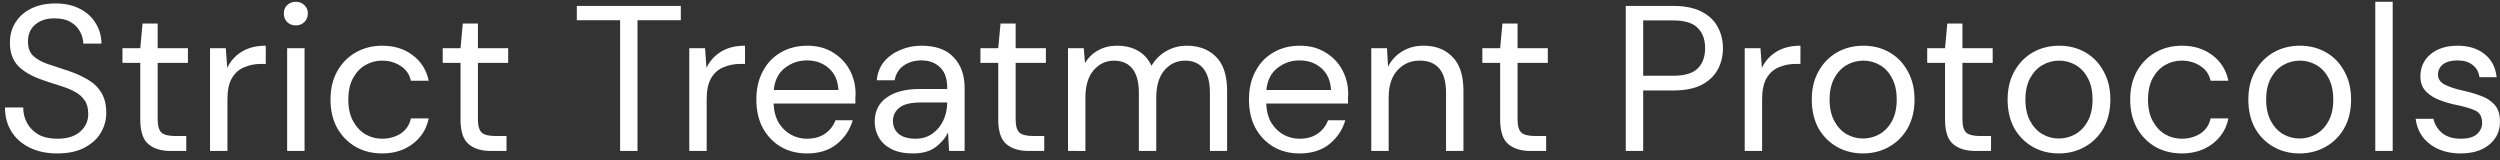<svg xmlns="http://www.w3.org/2000/svg" fill="none" height="17" viewBox="0 0 265 17" width="265"><rect x="0" y="0" width="265" height="17" fill="#333333" stroke="none"/><g fill="#fff"><path d="m260.822 16.263c-1.303 0-2.386-.329-3.25-.988-.864-.659-1.369-1.552-1.515-2.679h1.888c.117.571.417 1.069.9 1.493.498.41 1.164.615 1.999.615.776 0 1.347-.161 1.712-.483.366-.337.549-.732.549-1.186 0-.659-.241-1.098-.724-1.317-.469-.22-1.135-.417-1.998-.593-.586-.117-1.172-.285-1.757-.505-.586-.22-1.076-.527-1.471-.922-.396-.41-.593-.944-.593-1.603 0-.952.351-1.727 1.054-2.328.717-.615 1.683-.922 2.898-.922 1.157 0 2.101.293 2.833.878.747.571 1.178 1.391 1.296 2.459h-1.823c-.073-.556-.315-.988-.725-1.296-.395-.322-.929-.483-1.603-.483-.658 0-1.171.139-1.537.417-.351.278-.527.644-.527 1.098 0 .439.227.783.681 1.032.468.249 1.098.461 1.888.637.674.146 1.311.329 1.911.549.615.205 1.112.52 1.493.944.395.41.593 1.01.593 1.801.015.981-.359 1.793-1.12 2.437-.747.629-1.764.944-3.052.944z"></path><path d="m251.781 16v-15.81h1.845v15.81z"></path><path d="m243.748 16.263c-1.025 0-1.947-.234-2.767-.703-.82-.469-1.471-1.127-1.954-1.976-.469-.864-.703-1.874-.703-3.03 0-1.157.242-2.159.725-3.008.483-.864 1.134-1.53 1.954-1.998.835-.468 1.764-.703 2.789-.703s1.947.234 2.767.703c.82.468 1.464 1.135 1.932 1.998.483.849.725 1.852.725 3.008 0 1.157-.242 2.167-.725 3.03-.483.849-1.142 1.508-1.976 1.976-.82.468-1.742.703-2.767.703zm0-1.581c.63 0 1.215-.154 1.757-.461.541-.307.981-.769 1.317-1.383.337-.615.505-1.376.505-2.284 0-.908-.168-1.669-.505-2.284-.322-.615-.754-1.076-1.295-1.383-.542-.307-1.12-.461-1.735-.461-.629 0-1.215.154-1.757.461-.541.307-.981.769-1.317 1.383-.337.615-.505 1.376-.505 2.284 0 .908.168 1.669.505 2.284.336.615.768 1.076 1.295 1.383.542.307 1.12.461 1.735.461z"></path><path d="m231.269 16.263c-1.04 0-1.977-.234-2.811-.703-.82-.483-1.471-1.149-1.955-1.998-.468-.864-.702-1.867-.702-3.008 0-1.142.234-2.137.702-2.986.484-.864 1.135-1.53 1.955-1.998.834-.483 1.771-.725 2.811-.725 1.288 0 2.371.337 3.249 1.01.893.673 1.457 1.574 1.691 2.701h-1.888c-.147-.673-.505-1.193-1.076-1.559-.571-.381-1.237-.571-1.998-.571-.615 0-1.193.154-1.735.461-.542.307-.981.769-1.318 1.383-.336.615-.505 1.376-.505 2.284 0 .908.169 1.669.505 2.284.337.615.776 1.083 1.318 1.405.542.307 1.12.461 1.735.461.761 0 1.427-.183 1.998-.549.571-.381.929-.915 1.076-1.603h1.888c-.219 1.098-.776 1.991-1.669 2.679-.893.688-1.983 1.032-3.271 1.032z"></path><path d="m218.23 16.263c-1.024 0-1.947-.234-2.766-.703-.82-.469-1.472-1.127-1.955-1.976-.468-.864-.702-1.874-.702-3.03 0-1.157.241-2.159.724-3.008.483-.864 1.135-1.53 1.955-1.998.834-.468 1.764-.703 2.788-.703 1.025 0 1.947.234 2.767.703.82.468 1.464 1.135 1.933 1.998.483.849.724 1.852.724 3.008 0 1.157-.241 2.167-.724 3.03-.483.849-1.142 1.508-1.977 1.976-.819.468-1.742.703-2.767.703zm0-1.581c.63 0 1.216-.154 1.757-.461.542-.307.981-.769 1.318-1.383.336-.615.505-1.376.505-2.284 0-.908-.169-1.669-.505-2.284-.322-.615-.754-1.076-1.296-1.383-.541-.307-1.12-.461-1.735-.461-.629 0-1.215.154-1.756.461-.542.307-.981.769-1.318 1.383s-.505 1.376-.505 2.284c0 .908.168 1.669.505 2.284.337.615.769 1.076 1.296 1.383.541.307 1.12.461 1.734.461z"></path><path d="m209.38 16c-.996 0-1.779-.242-2.35-.725s-.856-1.354-.856-2.613v-5.995h-1.889v-1.559h1.889l.241-2.613h1.603v2.613h3.206v1.559h-3.206v5.995c0 .688.139 1.157.417 1.405.279.234.769.351 1.472.351h1.142v1.581z"></path><path d="m197.473 16.263c-1.025 0-1.947-.234-2.767-.703-.82-.469-1.471-1.127-1.954-1.976-.469-.864-.703-1.874-.703-3.03 0-1.157.241-2.159.724-3.008.484-.864 1.135-1.53 1.955-1.998.834-.468 1.764-.703 2.789-.703 1.024 0 1.947.234 2.766.703.82.468 1.464 1.135 1.933 1.998.483.849.724 1.852.724 3.008 0 1.157-.241 2.167-.724 3.03-.483.849-1.142 1.508-1.976 1.976-.82.468-1.743.703-2.767.703zm0-1.581c.629 0 1.215-.154 1.756-.461.542-.307.981-.769 1.318-1.383.337-.615.505-1.376.505-2.284 0-.908-.168-1.669-.505-2.284-.322-.615-.754-1.076-1.296-1.383-.541-.307-1.12-.461-1.734-.461-.63 0-1.215.154-1.757.461-.542.307-.981.769-1.318 1.383-.336.615-.505 1.376-.505 2.284 0 .908.169 1.669.505 2.284.337.615.769 1.076 1.296 1.383.542.307 1.12.461 1.735.461z"></path><path d="m184.939 16v-10.892h1.669l.154 2.086c.337-.717.849-1.288 1.537-1.713.688-.425 1.537-.637 2.547-.637v1.932h-.505c-.644 0-1.237.117-1.778.351-.542.22-.974.6-1.296 1.142s-.483 1.288-.483 2.24v5.49z"></path><path d="m172.332 16v-15.371h5.051c1.2 0 2.188.198 2.964.593.776.395 1.347.93 1.713 1.603.38.673.571 1.435.571 2.284 0 .834-.183 1.588-.549 2.262s-.937 1.215-1.713 1.625c-.776.395-1.771.593-2.986.593h-3.206v6.412zm1.845-7.971h3.162c1.229 0 2.1-.256 2.613-.769.527-.527.79-1.244.79-2.152 0-.922-.263-1.64-.79-2.152-.513-.527-1.384-.791-2.613-.791h-3.162z"></path><path d="m162.223 16c-.995 0-1.778-.242-2.349-.725s-.857-1.354-.857-2.613v-5.995h-1.888v-1.559h1.888l.242-2.613h1.603v2.613h3.206v1.559h-3.206v5.995c0 .688.139 1.157.417 1.405.278.234.769.351 1.471.351h1.142v1.581z"></path><path d="m145.354 16v-10.892h1.668l.11 1.954c.352-.688.857-1.23 1.515-1.625.659-.395 1.406-.593 2.24-.593 1.288 0 2.313.395 3.074 1.186.776.776 1.164 1.976 1.164 3.601v6.368h-1.844v-6.17c0-2.269-.937-3.404-2.811-3.404-.937 0-1.72.344-2.35 1.032-.615.673-.922 1.64-.922 2.899v5.644z"></path><path d="m137.749 16.263c-1.04 0-1.962-.234-2.767-.703-.805-.483-1.442-1.149-1.911-1.998-.453-.849-.68-1.852-.68-3.008 0-1.142.227-2.137.68-2.986.454-.864 1.084-1.53 1.889-1.998.82-.483 1.764-.725 2.833-.725 1.054 0 1.961.242 2.722.725.776.468 1.369 1.091 1.779 1.867s.615 1.61.615 2.503c0 .161-.007.322-.022.483v.549h-8.674c.044.834.234 1.53.571 2.086.351.542.783.952 1.296 1.23.527.278 1.083.417 1.669.417.761 0 1.398-.176 1.91-.527.512-.351.886-.827 1.12-1.427h1.823c-.293 1.01-.857 1.852-1.691 2.525-.82.659-1.874.988-3.162.988zm0-9.86c-.879 0-1.662.271-2.35.812-.673.527-1.061 1.303-1.164 2.328h6.851c-.044-.981-.38-1.749-1.01-2.306-.629-.556-1.405-.834-2.327-.834z"></path><path d="m113.209 16v-10.892h1.669l.132 1.581c.351-.586.819-1.039 1.405-1.361.586-.322 1.244-.483 1.976-.483.864 0 1.603.176 2.218.527.63.351 1.113.886 1.449 1.603.381-.659.901-1.178 1.56-1.559.673-.381 1.398-.571 2.173-.571 1.303 0 2.343.395 3.119 1.186.776.776 1.163 1.976 1.163 3.601v6.368h-1.822v-6.17c0-1.127-.227-1.976-.681-2.547s-1.105-.856-1.954-.856c-.879 0-1.611.344-2.196 1.032-.571.673-.857 1.64-.857 2.899v5.644h-1.844v-6.17c0-1.127-.227-1.976-.681-2.547s-1.105-.856-1.954-.856c-.864 0-1.589.344-2.174 1.032-.571.673-.856 1.64-.856 2.899v5.644z"></path><path d="m109.02 16c-.995 0-1.778-.242-2.349-.725s-.857-1.354-.857-2.613v-5.995h-1.888v-1.559h1.888l.242-2.613h1.603v2.613h3.206v1.559h-3.206v5.995c0 .688.139 1.157.417 1.405.278.234.769.351 1.471.351h1.142v1.581z"></path><path d="m96.759 16.263c-.908 0-1.662-.154-2.262-.461-.6-.307-1.047-.717-1.339-1.23-.293-.512-.439-1.069-.439-1.669 0-1.113.424-1.969 1.274-2.569.849-.6 2.006-.9 3.47-.9h2.942v-.132c0-.952-.248-1.669-.746-2.152-.498-.498-1.164-.747-1.998-.747-.717 0-1.339.183-1.867.549-.512.351-.834.871-.966 1.559h-1.889c.073-.791.337-1.457.791-1.998.468-.542 1.047-.952 1.735-1.23.688-.293 1.42-.439 2.196-.439 1.522 0 2.664.41 3.425 1.23.776.805 1.164 1.881 1.164 3.228v6.698h-1.647l-.11-1.954c-.307.615-.761 1.142-1.361 1.581-.586.424-1.376.637-2.372.637zm.285-1.559c.703 0 1.303-.183 1.801-.549.512-.366.9-.842 1.164-1.427.264-.586.395-1.2.395-1.845v-.022h-2.788c-1.083 0-1.852.19-2.306.571-.439.366-.659.827-.659 1.383 0 .571.205 1.032.615 1.383.424.337 1.017.505 1.779.505z"></path><path d="m85.532 16.263c-1.039 0-1.962-.234-2.767-.703-.805-.483-1.442-1.149-1.91-1.998-.454-.849-.681-1.852-.681-3.008 0-1.142.227-2.137.681-2.986.454-.864 1.083-1.53 1.888-1.998.82-.483 1.764-.725 2.833-.725 1.054 0 1.962.242 2.723.725.776.468 1.369 1.091 1.779 1.867s.615 1.61.615 2.503c0 .161-.007.322-.022.483v.549h-8.674c.044.834.234 1.53.571 2.086.351.542.783.952 1.296 1.23.527.278 1.083.417 1.669.417.761 0 1.398-.176 1.91-.527.512-.351.886-.827 1.12-1.427h1.823c-.293 1.01-.856 1.852-1.691 2.525-.82.659-1.874.988-3.162.988zm0-9.86c-.878 0-1.661.271-2.35.812-.673.527-1.061 1.303-1.164 2.328h6.851c-.044-.981-.381-1.749-1.01-2.306-.629-.556-1.405-.834-2.328-.834z"></path><path d="m73.064 16v-10.892h1.669l.154 2.086c.337-.717.849-1.288 1.537-1.713.688-.425 1.537-.637 2.547-.637v1.932h-.505c-.644 0-1.237.117-1.779.351-.542.22-.974.6-1.296 1.142s-.483 1.288-.483 2.24v5.49z"></path><path d="m65.732 16v-13.856h-4.589v-1.515h11.023v1.515h-4.59v13.856z"></path><path d="m52.022 16c-.996 0-1.779-.242-2.35-.725s-.856-1.354-.856-2.613v-5.995h-1.889v-1.559h1.889l.241-2.613h1.603v2.613h3.206v1.559h-3.206v5.995c0 .688.139 1.157.417 1.405.278.234.768.351 1.471.351h1.142v1.581z"></path><path d="m40.501 16.263c-1.039 0-1.976-.234-2.811-.703-.82-.483-1.471-1.149-1.954-1.998-.469-.864-.703-1.867-.703-3.008 0-1.142.234-2.137.703-2.986.483-.864 1.135-1.53 1.954-1.998.835-.483 1.771-.725 2.811-.725 1.288 0 2.372.337 3.25 1.01.893.673 1.457 1.574 1.691 2.701h-1.888c-.146-.673-.505-1.193-1.076-1.559-.571-.381-1.237-.571-1.998-.571-.615 0-1.193.154-1.735.461-.542.307-.981.769-1.318 1.383s-.505 1.376-.505 2.284c0 .908.168 1.669.505 2.284.337.615.776 1.083 1.318 1.405.542.307 1.12.461 1.735.461.761 0 1.427-.183 1.998-.549.571-.381.93-.915 1.076-1.603h1.888c-.22 1.098-.776 1.991-1.669 2.679-.893.688-1.984 1.032-3.272 1.032z"></path><path d="m31.36 2.693c-.366 0-.673-.117-.922-.351-.234-.249-.351-.556-.351-.922 0-.351.117-.644.351-.878.249-.234.556-.351.922-.351.351 0 .651.117.9.351.249.234.373.527.373.878 0 .366-.124.673-.373.922-.249.234-.549.351-.9.351zm-.922 13.307v-10.892h1.845v10.892z"></path><path d="m22.264 16v-10.892h1.669l.154 2.086c.337-.717.849-1.288 1.537-1.713.688-.425 1.537-.637 2.547-.637v1.932h-.505c-.644 0-1.237.117-1.779.351-.542.22-.974.6-1.296 1.142-.322.542-.483 1.288-.483 2.24v5.49z"></path><path d="m18.075 16c-.995 0-1.779-.242-2.35-.725-.571-.483-.856-1.354-.856-2.613v-5.995h-1.888v-1.559h1.888l.242-2.613h1.603v2.613h3.206v1.559h-3.206v5.995c0 .688.139 1.157.417 1.405.278.234.769.351 1.471.351h1.142v1.581z"></path><path d="m6.083 16.264c-1.127 0-2.108-.205-2.942-.615s-1.479-.981-1.932-1.713c-.454-.732-.681-1.581-.681-2.547h1.932c0 .6.139 1.157.417 1.669.278.498.681.9 1.208 1.208.542.293 1.208.439 1.998.439 1.039 0 1.845-.249 2.415-.747.571-.498.856-1.12.856-1.867 0-.615-.132-1.105-.395-1.471-.264-.381-.622-.688-1.076-.922-.439-.234-.952-.439-1.537-.615-.571-.176-1.171-.373-1.801-.593-1.186-.41-2.064-.915-2.635-1.515-.571-.615-.856-1.413-.856-2.394-.015-.82.176-1.544.571-2.174.395-.644.952-1.142 1.669-1.493.732-.366 1.596-.549 2.591-.549.981 0 1.83.183 2.547.549.732.366 1.296.871 1.691 1.515.41.644.622 1.376.637 2.196h-1.932c0-.425-.11-.842-.329-1.252-.22-.425-.556-.769-1.01-1.032-.439-.264-.995-.395-1.669-.395-.834-.015-1.522.198-2.064.637-.527.439-.791 1.047-.791 1.823 0 .659.183 1.164.549 1.515.381.351.908.644 1.581.878.673.22 1.449.476 2.328.769.732.264 1.391.571 1.976.922.586.351 1.039.805 1.361 1.361.337.556.505 1.266.505 2.13 0 .732-.19 1.427-.571 2.086-.381.644-.959 1.171-1.735 1.581-.761.41-1.72.615-2.877.615z"></path></g></svg>